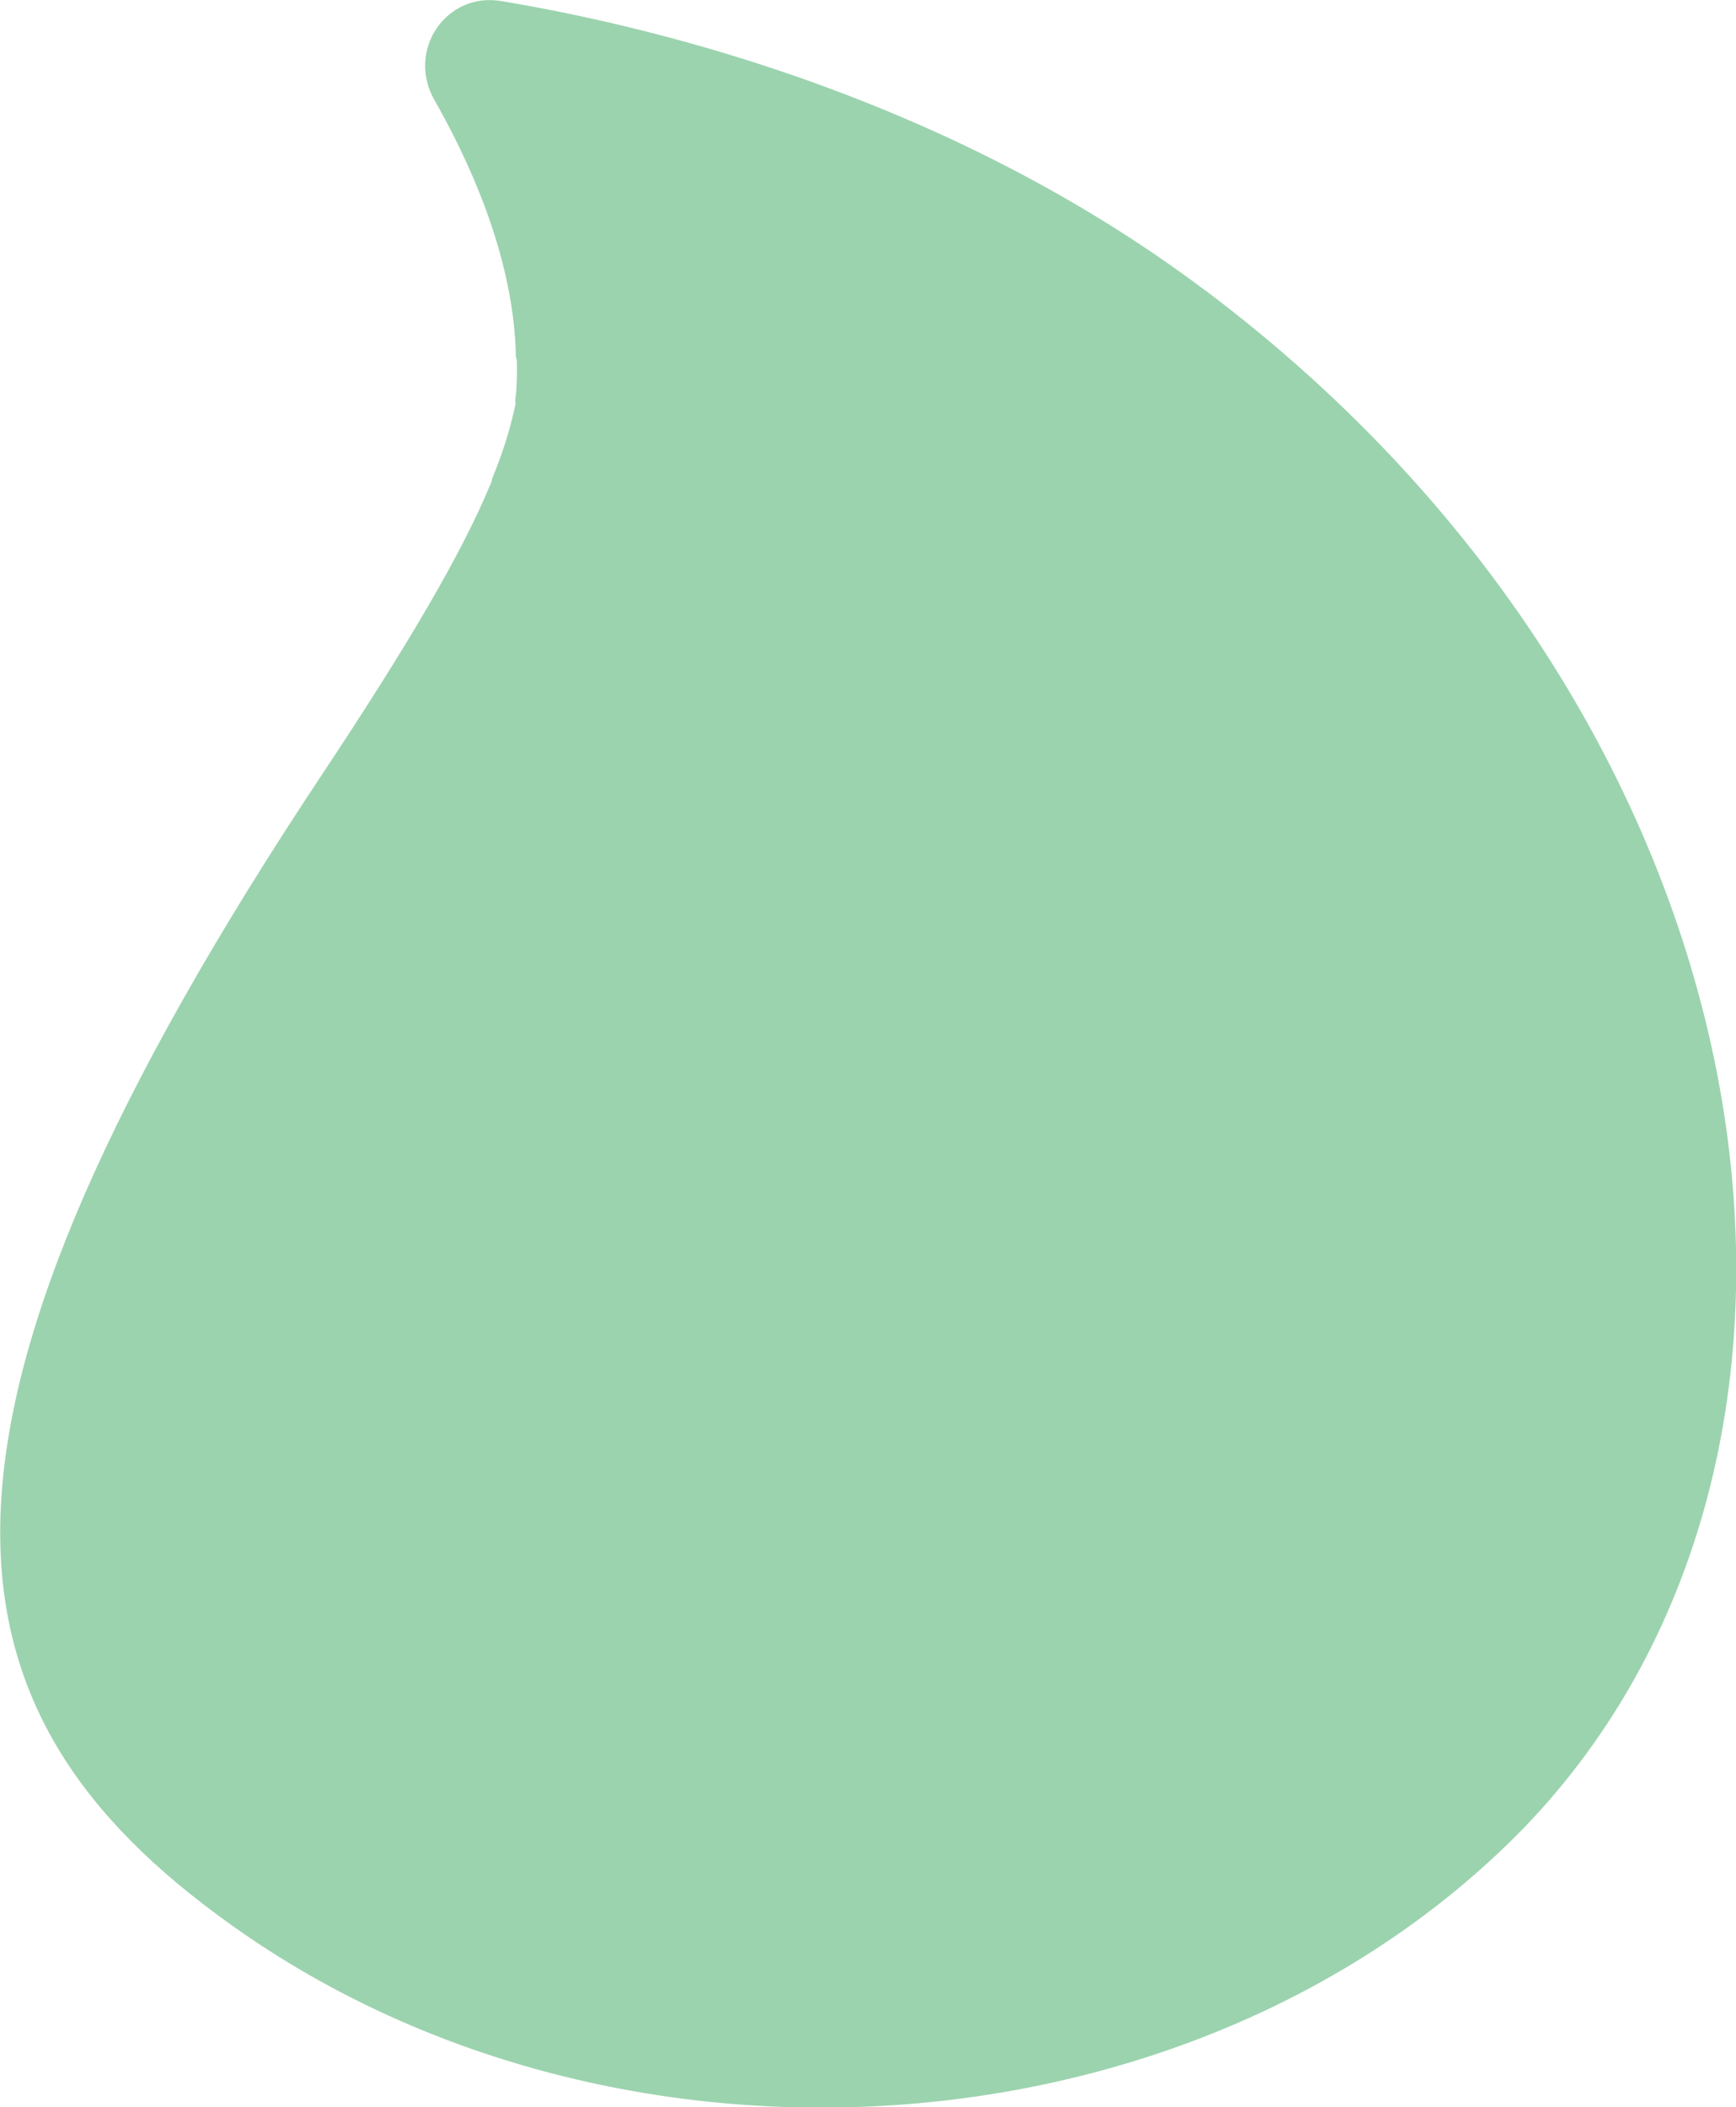 <?xml version="1.0" encoding="UTF-8"?><svg id="Layer_1" xmlns="http://www.w3.org/2000/svg" viewBox="0 0 81.87 99.34"><defs><style>.cls-1{fill:#9bd3ae;stroke-width:0px;}</style></defs><path class="cls-1" d="m56.81,13.67C45.04,4.83,31.54,1.37,23.64.05c-2.62-.44-4.47,2.34-3.16,4.65,2.88,5.08,3.8,9.13,3.85,12.14.05.05.05.26.05.46,0,.41,0,.92-.06,1.39,0,.1-.05.15,0,.31-.21,1.03-.53,2.15-1.1,3.54-.05.26-.1.31-.1.31-1.36,3.28-3.96,7.68-7.9,13.61-20.29,30.53-18.53,43.79-4.99,53.79,18.04,13.43,45.63,11.82,61.2-3.64,17.74-17.7,12.91-52.28-14.6-72.93Z"/></svg>